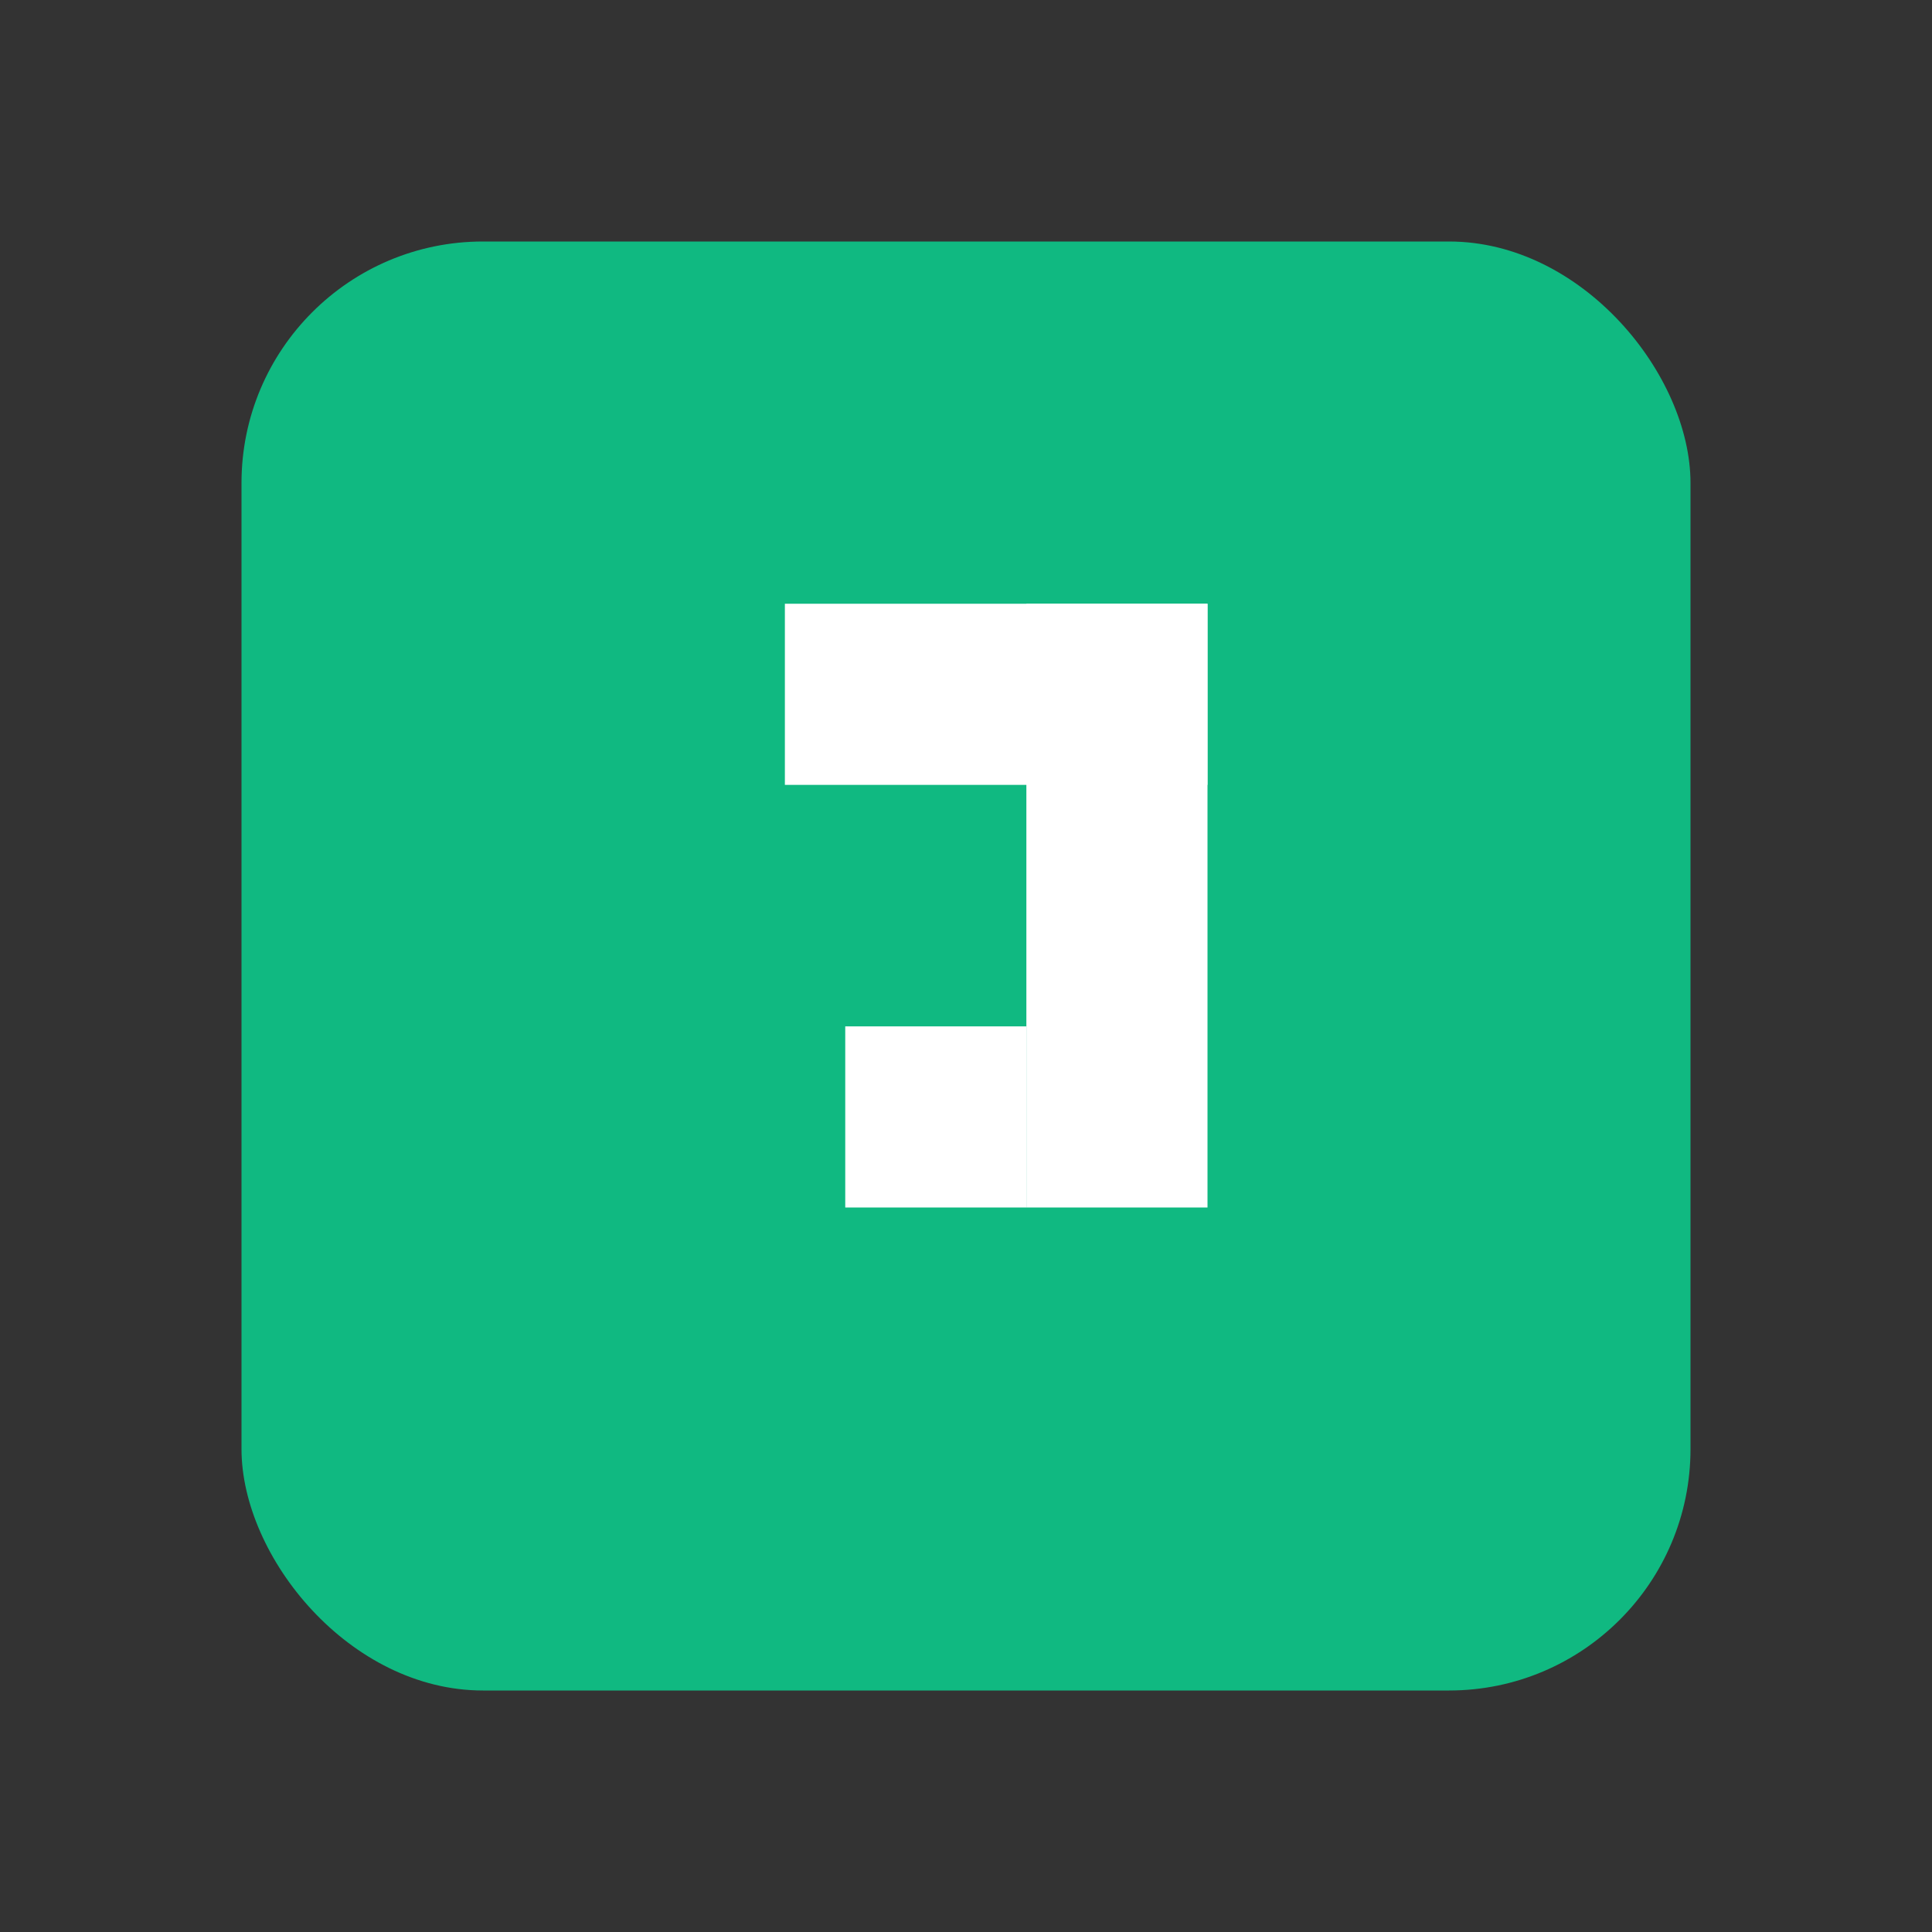 
<svg width="32" height="32" viewBox="0 0 32 32" xmlns="http://www.w3.org/2000/svg">
  <rect x="0" y="0" width="32" height="32" fill="#333333" stroke="none"/>
  <!-- Green box background -->
  <rect x="4" y="4" width="24" height="24" rx="4" ry="4" fill="#10B981" />
  
  <!-- White J letter -->
  <g fill="white">
    <rect x="17" y="10" width="3" height="10"/>
    <rect x="13" y="10" width="7" height="3"/>
    <rect x="14" y="17" width="3" height="3"/>
  </g>
</svg>
